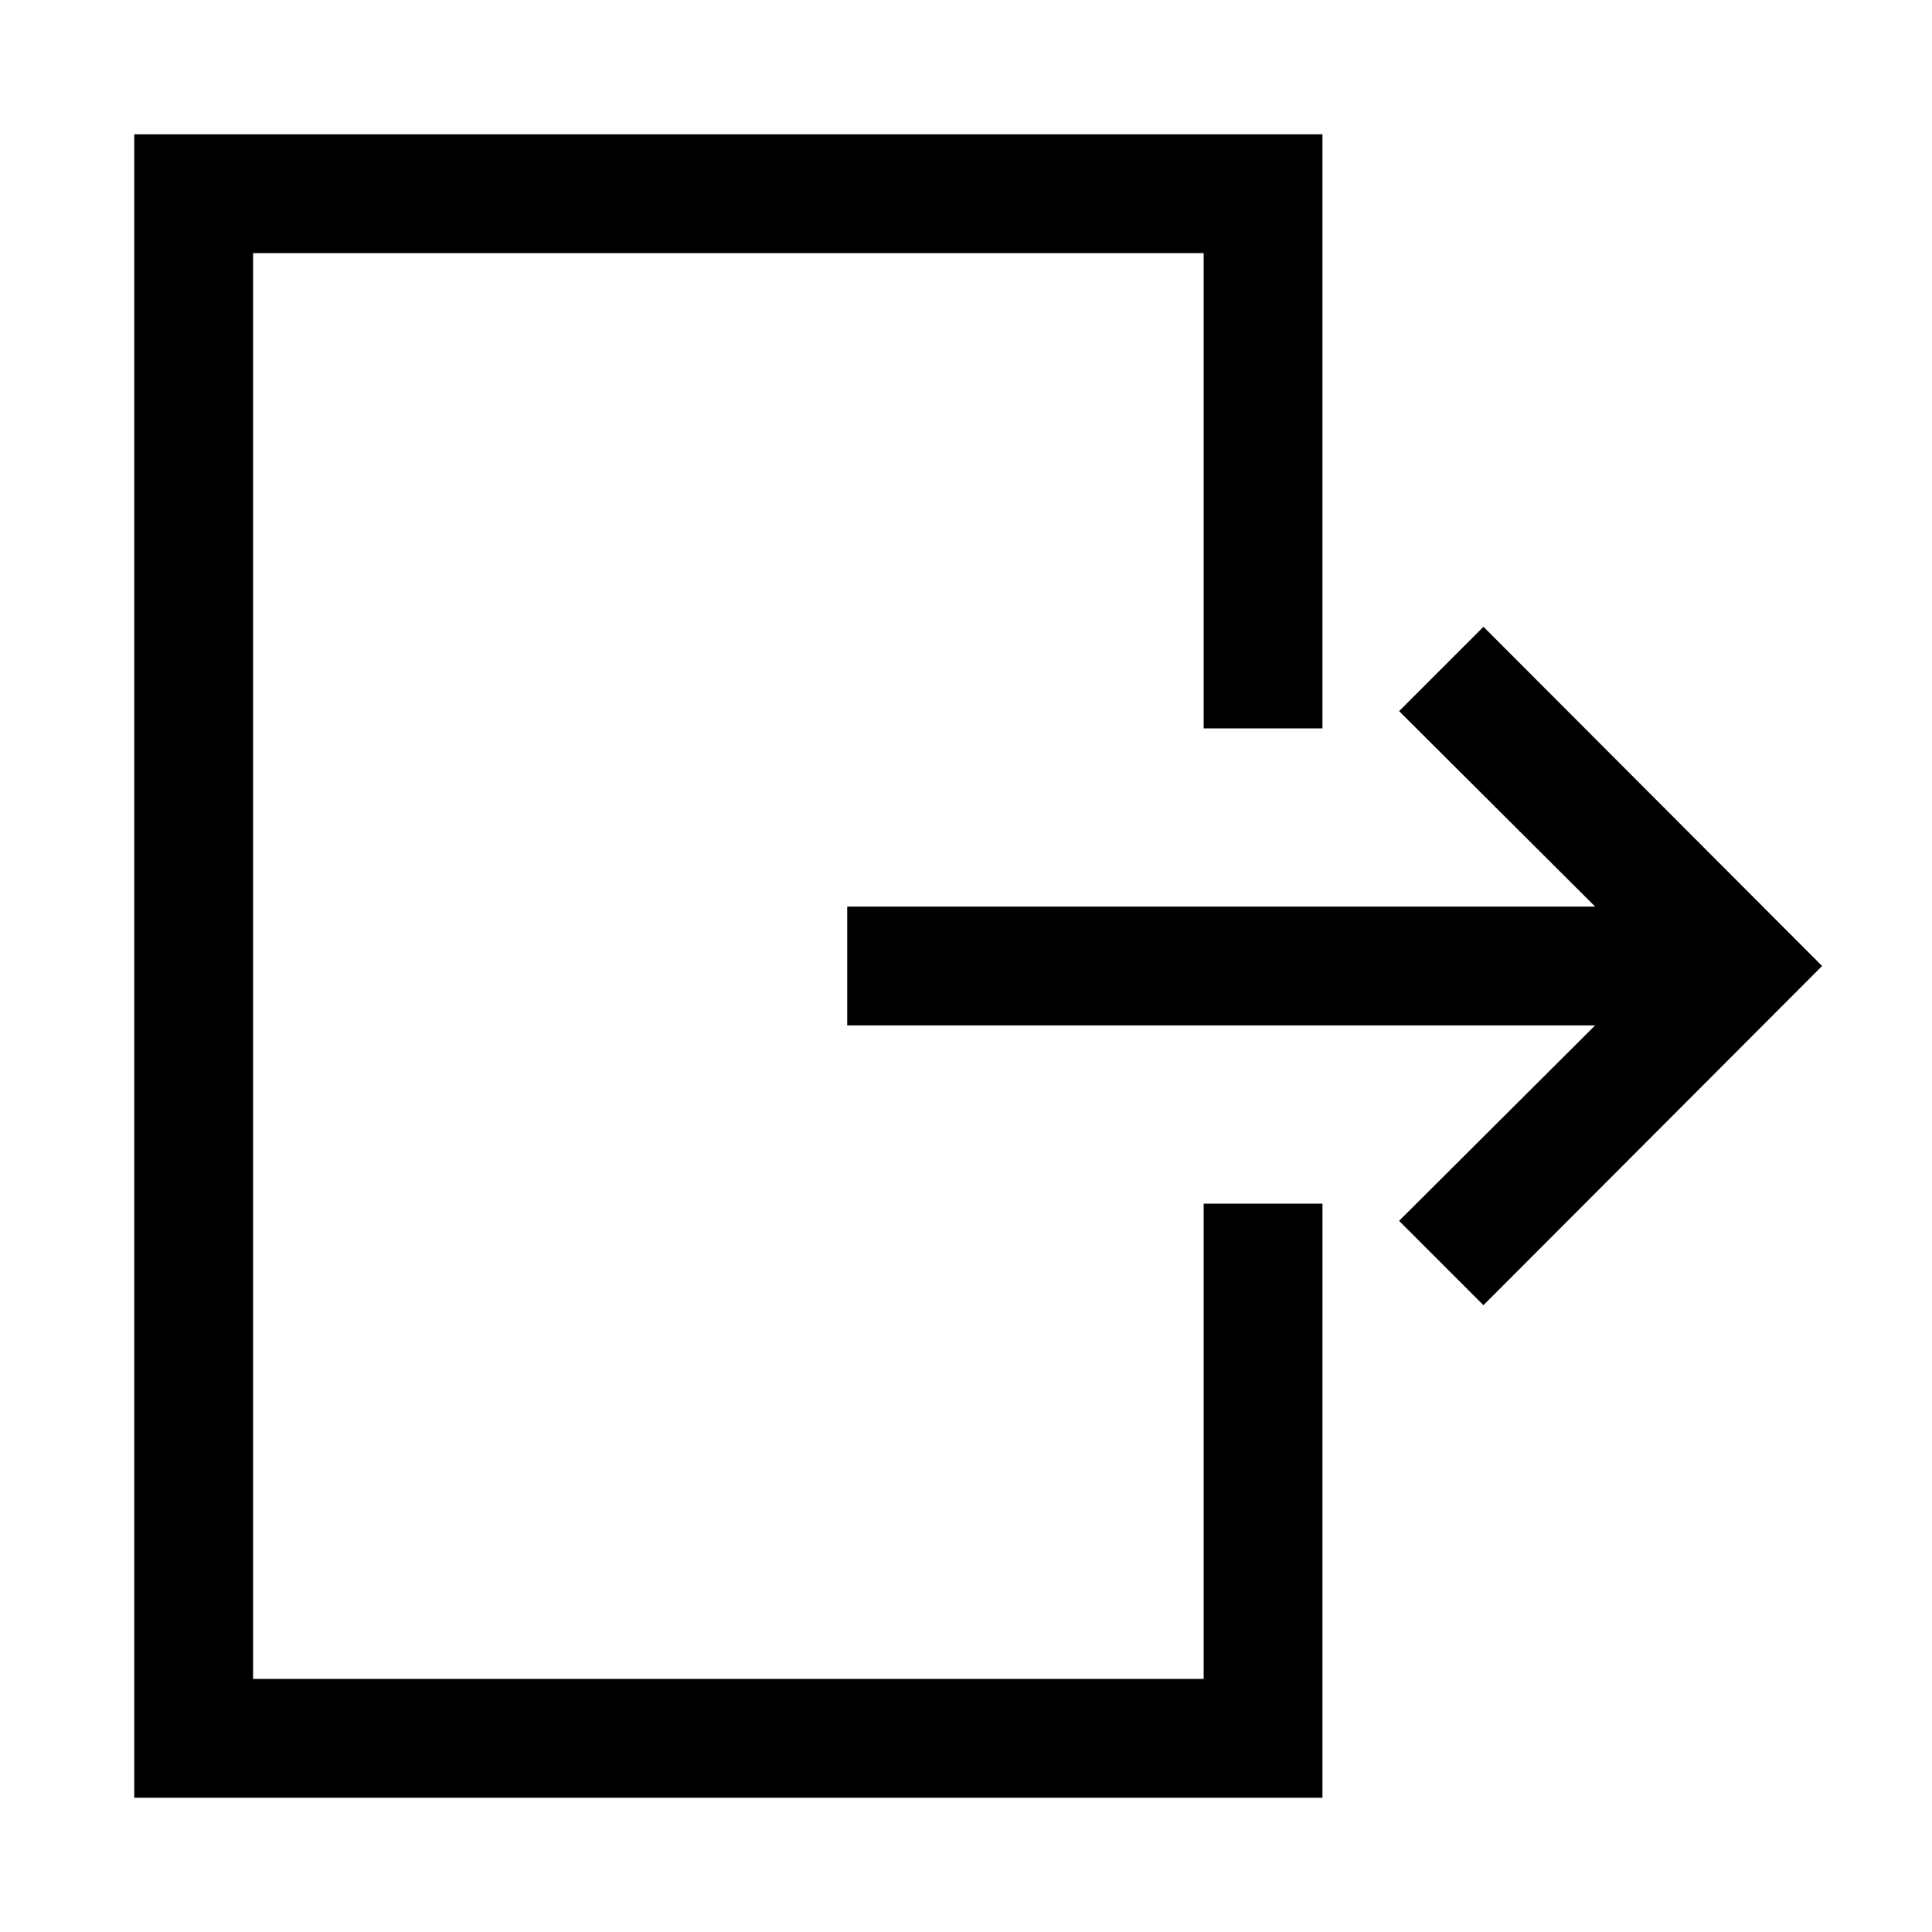 <?xml version="1.0" encoding="UTF-8"?>
<!-- Uploaded to: SVG Repo, www.svgrepo.com, Generator: SVG Repo Mixer Tools -->
<svg fill="#000000" width="800px" height="800px" version="1.1" viewBox="144 144 512 512" xmlns="http://www.w3.org/2000/svg">
 <path d="m462.98 462.98h31.488l-0.004 157.44h-314.88v-440.83h314.88v157.44h-31.484v-125.95h-251.91v377.86h251.91zm74.156-152.88-22.355 22.355 51.949 51.797h-198.21v31.488h198.21l-51.957 51.797 22.355 22.355 89.746-89.895z"/>
</svg>